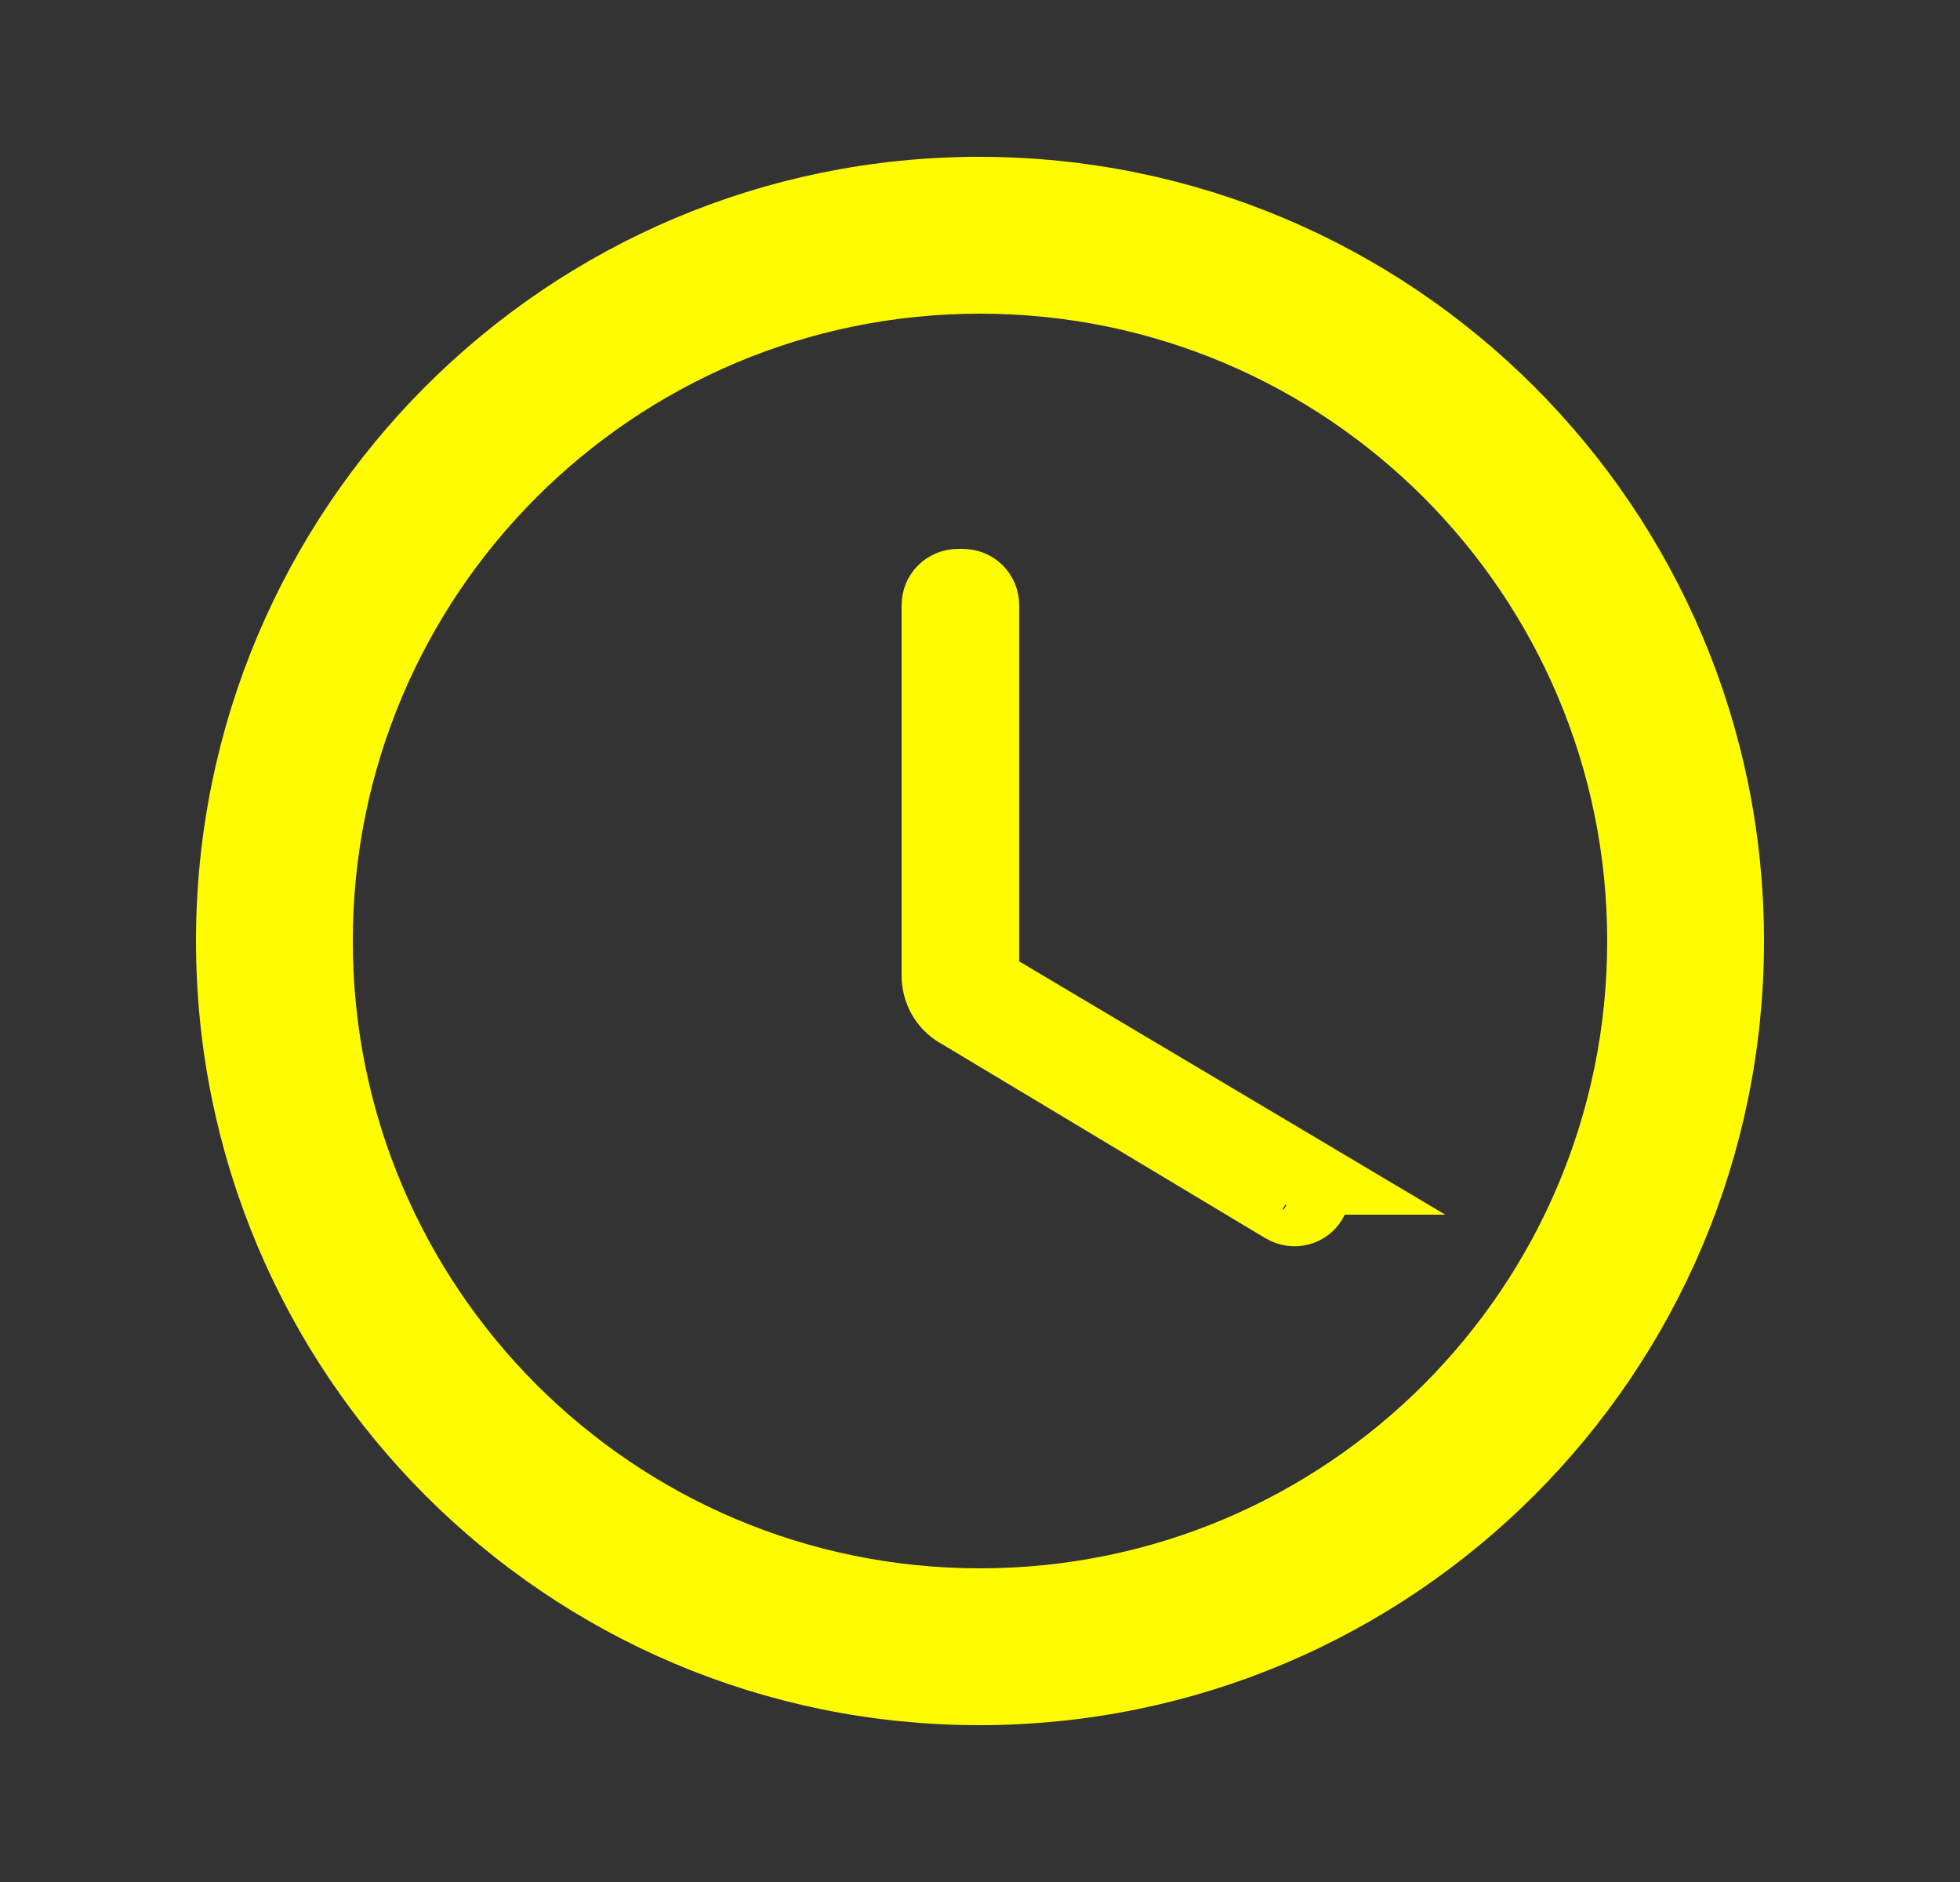 <svg width="25" height="24" viewBox="0 0 25 24" fill="none" xmlns="http://www.w3.org/2000/svg">
  <rect x="0" y="0" width="25" height="24" fill="#333333" stroke="none"/>
  <path
    d="M12.247 12.871L12.247 12.871L12.241 12.868C12.091 12.781 12 12.619 12 12.44V7.72C12 7.596 12.096 7.5 12.22 7.5H12.28C12.404 7.5 12.5 7.596 12.5 7.72V12.26V12.544L12.745 12.69L16.615 14.99L16.614 14.99L16.622 14.994C16.723 15.052 16.758 15.184 16.695 15.287L16.695 15.287L16.689 15.296C16.638 15.383 16.512 15.428 16.395 15.36L12.247 12.871ZM3 12C3 6.755 7.247 2.5 12.49 2.5C17.744 2.5 22 6.756 22 12C22 17.244 17.744 21.5 12.49 21.5C7.247 21.5 3 17.244 3 12ZM4 12C4 16.696 7.804 20.5 12.5 20.5C17.196 20.5 21 16.696 21 12C21 7.304 17.196 3.5 12.5 3.5C7.804 3.5 4 7.304 4 12Z"
    fill="#FFFC01" stroke="#FFFC01"/>
</svg>
